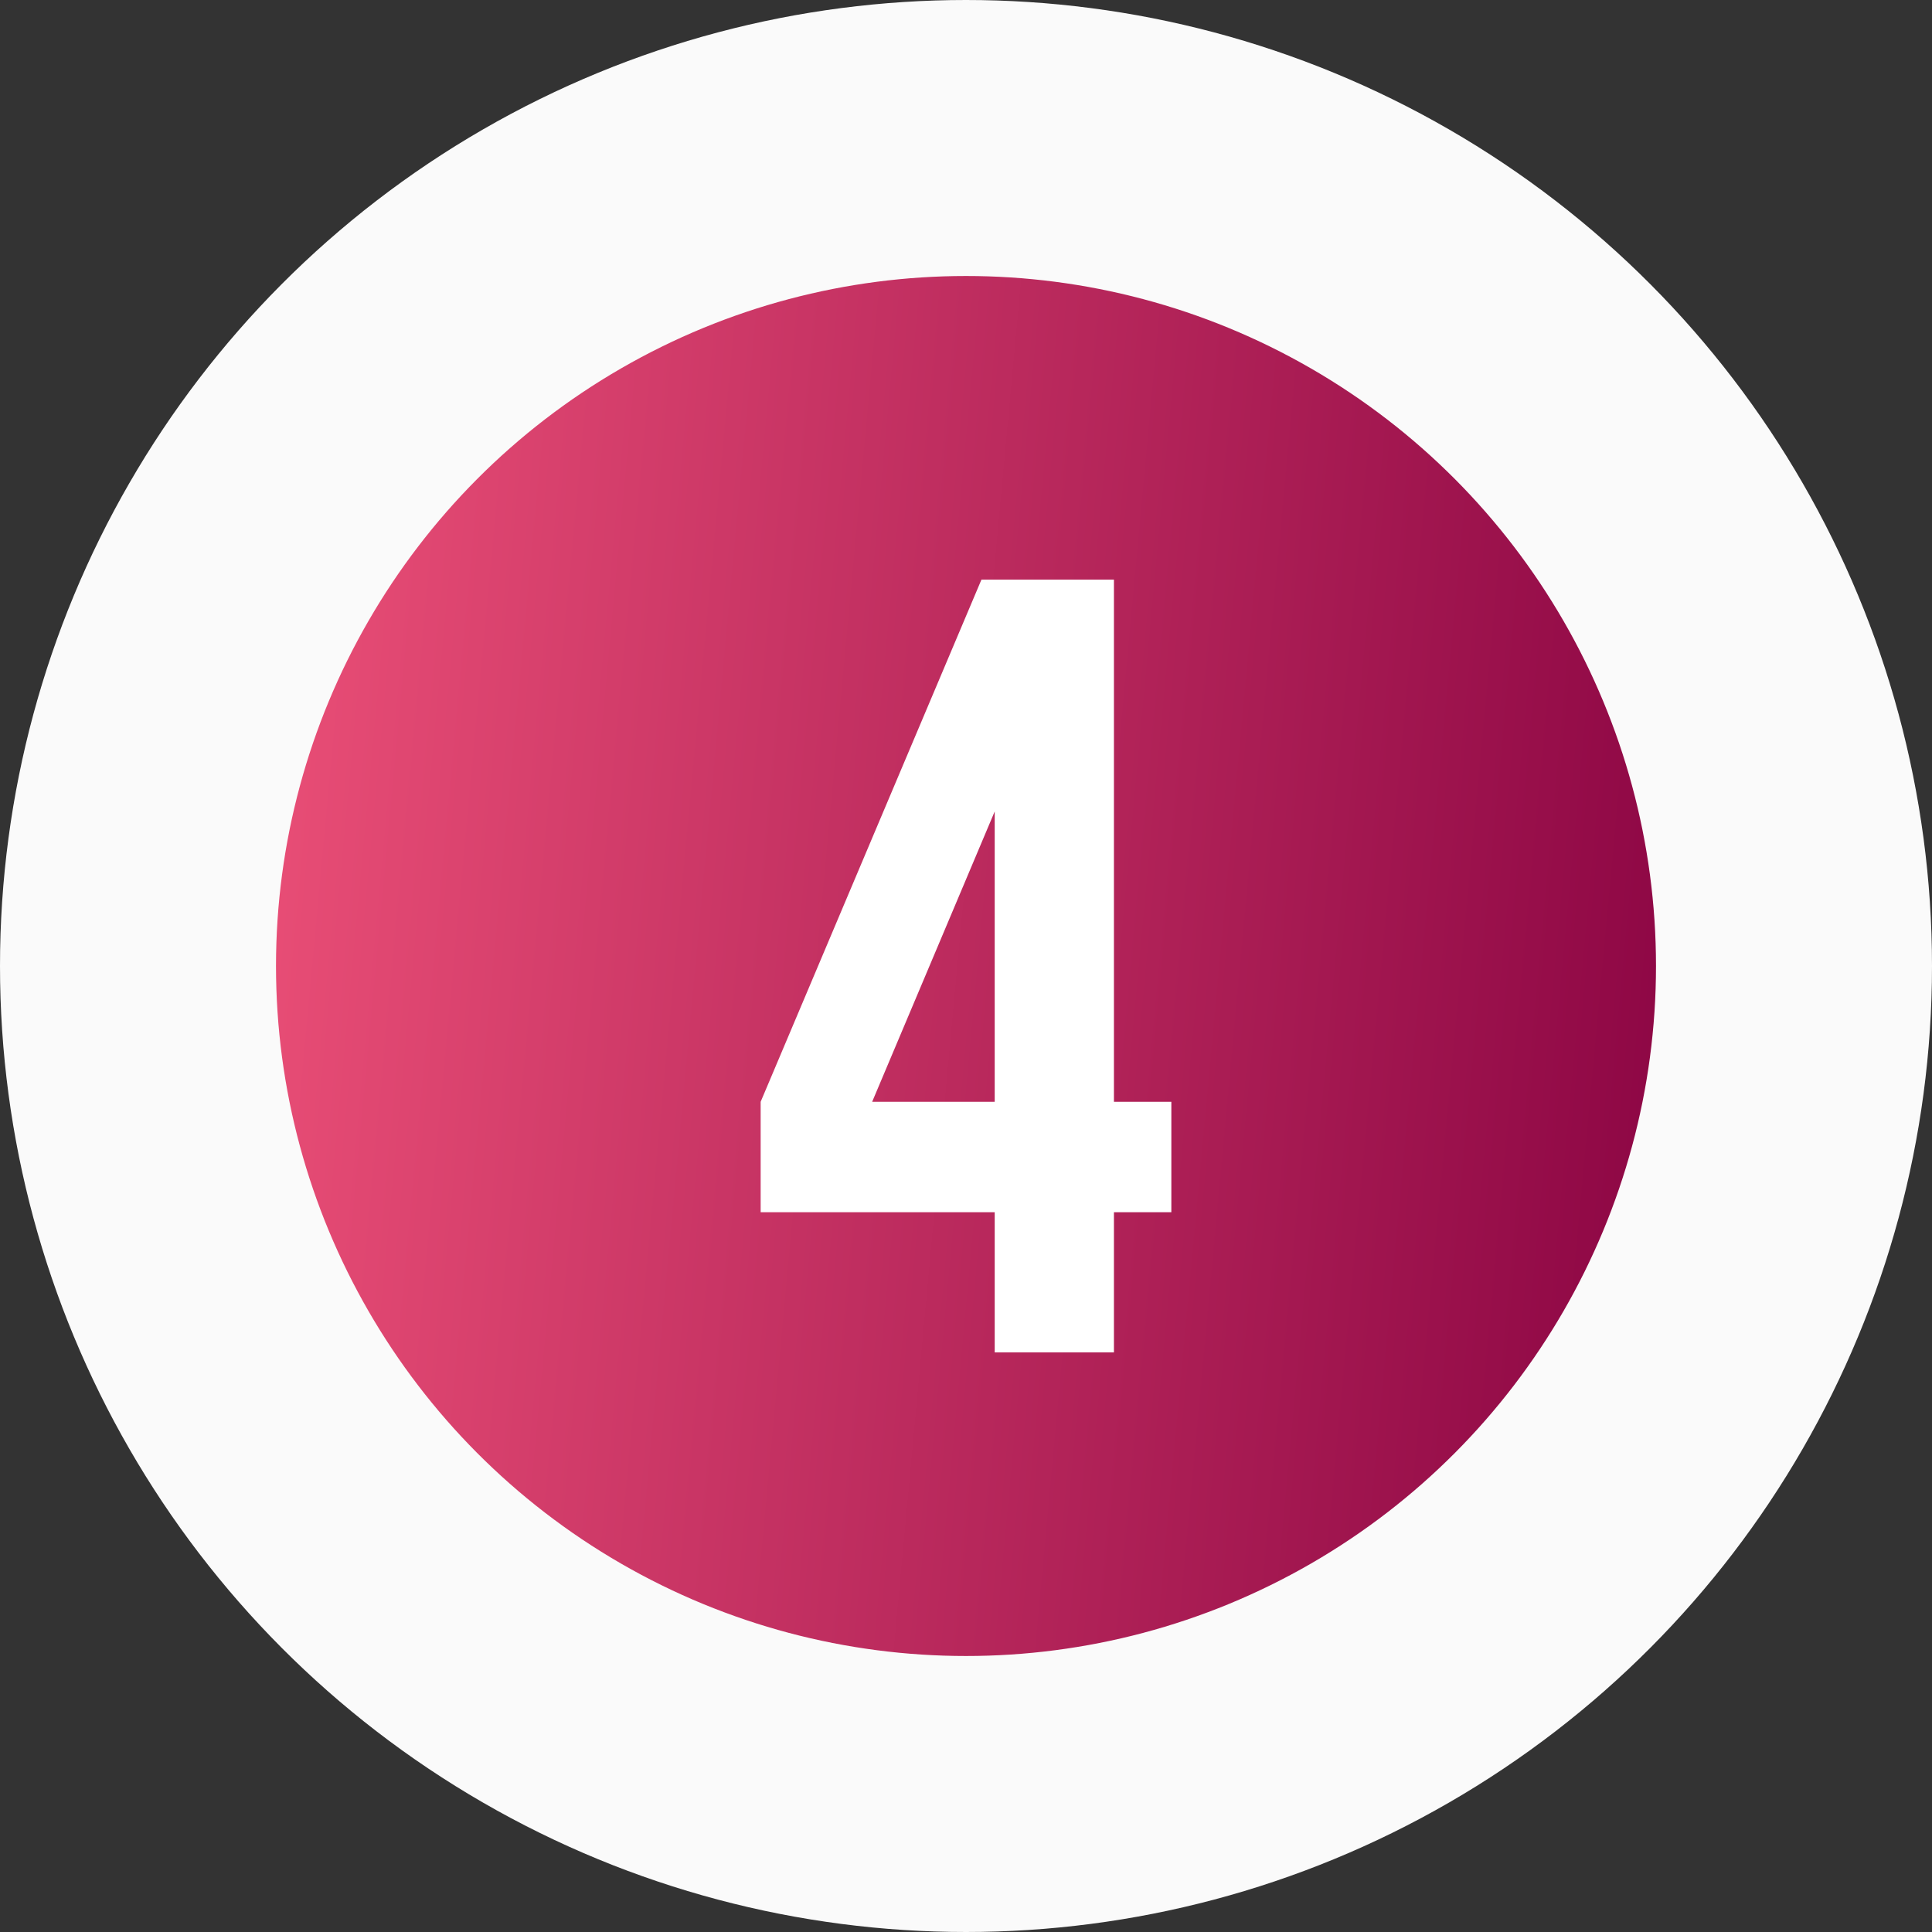<?xml version="1.0" encoding="UTF-8"?> <svg xmlns="http://www.w3.org/2000/svg" width="70" height="70" viewBox="0 0 70 70" fill="none"><rect x="0" y="0" width="70" height="70" fill="#333333" stroke="none"/> <circle cx="35" cy="35" r="30" fill="url(#paint0_linear_104_6)" stroke="#FAFAFA" stroke-width="10"></circle> <path d="M27.56 43.92V39.92L35.56 21H40.36V39.92H42.44V43.92H40.36V49H36.04V43.92H27.56ZM31.6 39.92H36.04V29.4L31.6 39.92Z" fill="white"></path> <defs> <linearGradient id="paint0_linear_104_6" x1="4.071" y1="30.231" x2="65.649" y2="35.957" gradientUnits="userSpaceOnUse"> <stop stop-color="#F2557B"></stop> <stop offset="1" stop-color="#850040"></stop> </linearGradient> </defs> </svg> 